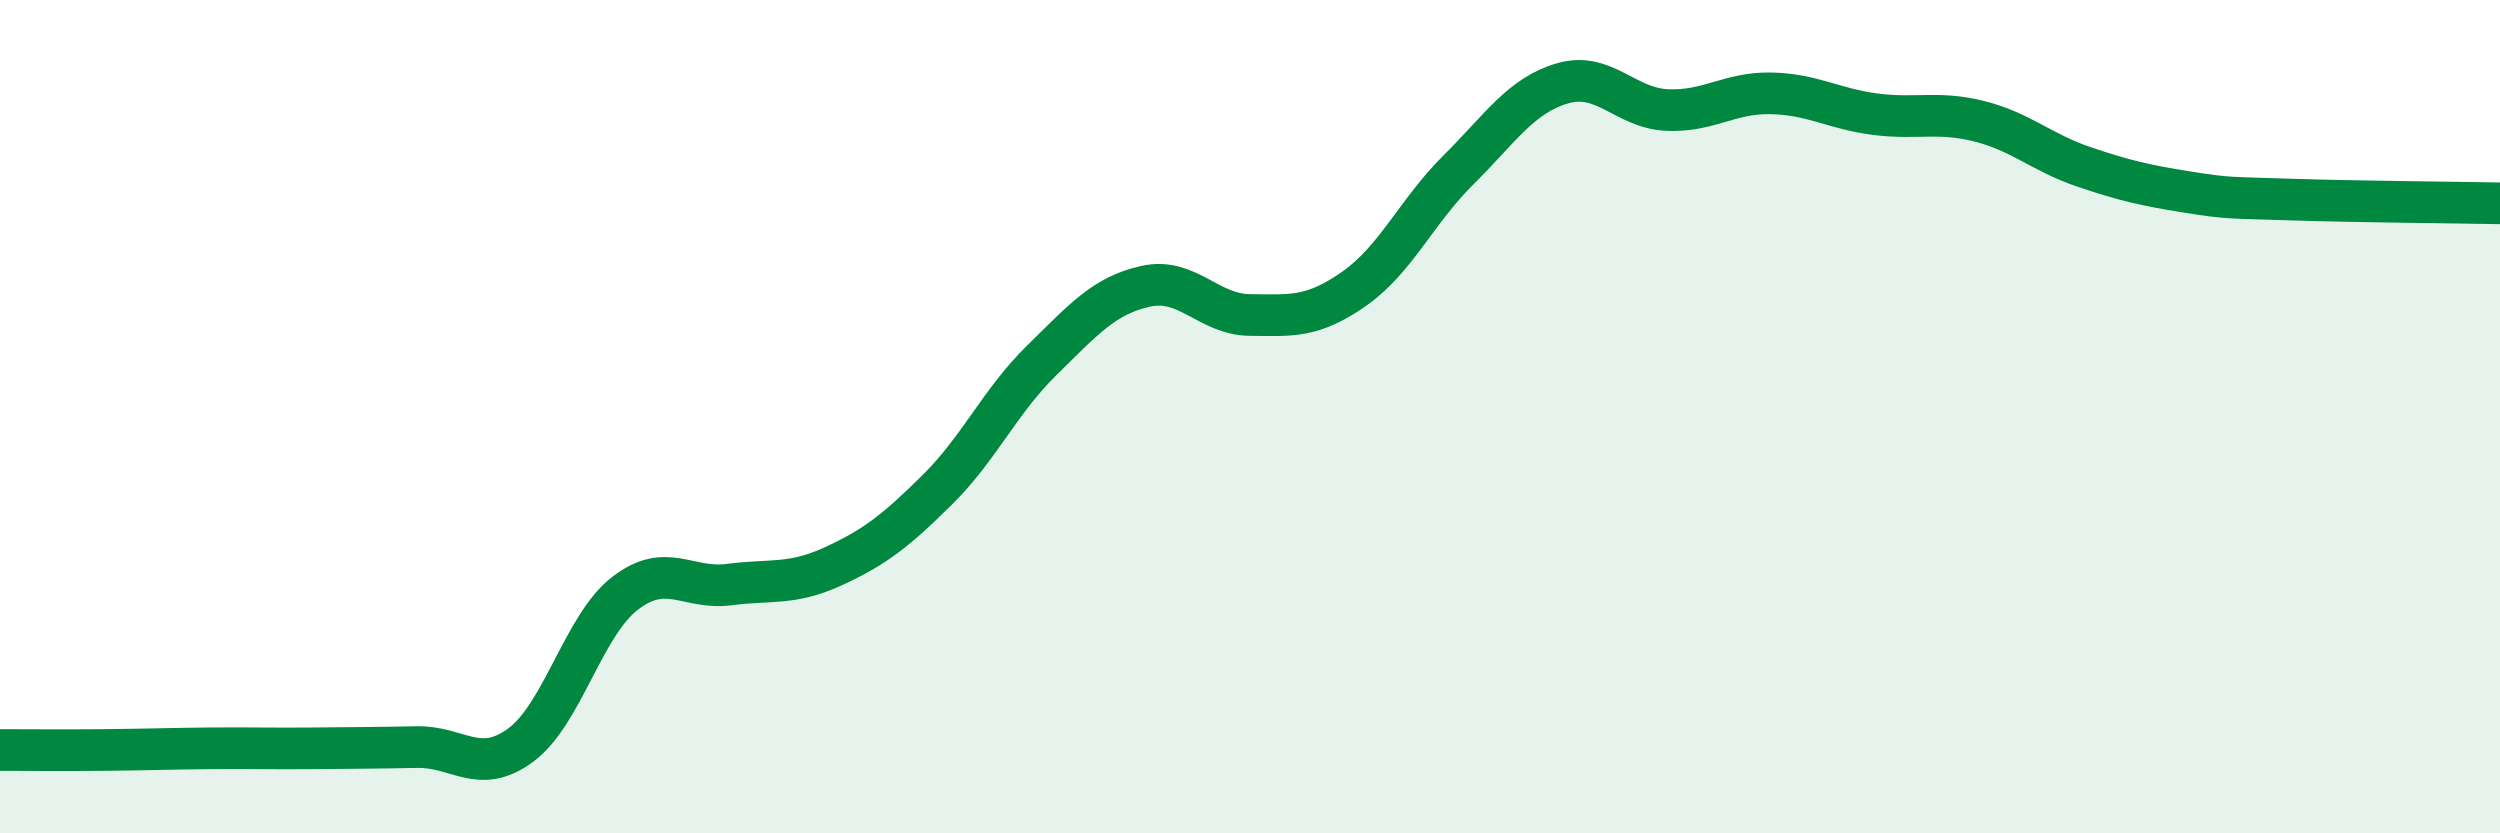
    <svg width="60" height="20" viewBox="0 0 60 20" xmlns="http://www.w3.org/2000/svg">
      <path
        d="M 0,18 C 0.5,18 1.5,18.01 2.5,18 C 3.5,17.99 4,17.97 5,17.96 C 6,17.95 6.5,17.97 7.5,17.96 C 8.5,17.95 9,17.95 10,17.93 C 11,17.91 11.5,18.62 12.5,17.88 C 13.5,17.14 14,15.01 15,14.24 C 16,13.47 16.5,14.16 17.5,14.03 C 18.5,13.9 19,14.05 20,13.59 C 21,13.13 21.5,12.74 22.5,11.75 C 23.5,10.76 24,9.63 25,8.65 C 26,7.67 26.5,7.09 27.5,6.87 C 28.5,6.65 29,7.55 30,7.56 C 31,7.57 31.5,7.63 32.5,6.93 C 33.5,6.23 34,5.07 35,4.08 C 36,3.09 36.5,2.29 37.5,2 C 38.5,1.71 39,2.59 40,2.64 C 41,2.69 41.5,2.22 42.5,2.24 C 43.5,2.26 44,2.61 45,2.74 C 46,2.87 46.5,2.66 47.5,2.91 C 48.5,3.16 49,3.66 50,4 C 51,4.34 51.5,4.45 52.5,4.61 C 53.5,4.77 53.5,4.74 55,4.79 C 56.5,4.84 59,4.86 60,4.88L60 20L0 20Z"
        fill="#008740"
        opacity="0.1"
        stroke-linecap="round"
        stroke-linejoin="round"
      />
      <path
        d="M 0,18 C 0.5,18 1.5,18.01 2.5,18 C 3.5,17.99 4,17.97 5,17.96 C 6,17.95 6.5,17.97 7.5,17.96 C 8.5,17.95 9,17.95 10,17.93 C 11,17.91 11.5,18.62 12.5,17.88 C 13.5,17.14 14,15.01 15,14.24 C 16,13.47 16.5,14.16 17.5,14.03 C 18.5,13.9 19,14.05 20,13.59 C 21,13.13 21.5,12.74 22.5,11.75 C 23.5,10.76 24,9.63 25,8.65 C 26,7.67 26.5,7.09 27.5,6.87 C 28.5,6.65 29,7.55 30,7.56 C 31,7.57 31.5,7.63 32.5,6.93 C 33.5,6.23 34,5.07 35,4.08 C 36,3.09 36.5,2.29 37.5,2 C 38.5,1.71 39,2.59 40,2.64 C 41,2.69 41.5,2.22 42.5,2.24 C 43.5,2.26 44,2.61 45,2.74 C 46,2.87 46.5,2.66 47.5,2.91 C 48.5,3.16 49,3.66 50,4 C 51,4.34 51.5,4.45 52.5,4.61 C 53.5,4.77 53.5,4.74 55,4.79 C 56.5,4.84 59,4.86 60,4.88"
        stroke="#008740"
        stroke-width="1"
        fill="none"
        stroke-linecap="round"
        stroke-linejoin="round"
      />
    </svg>
  